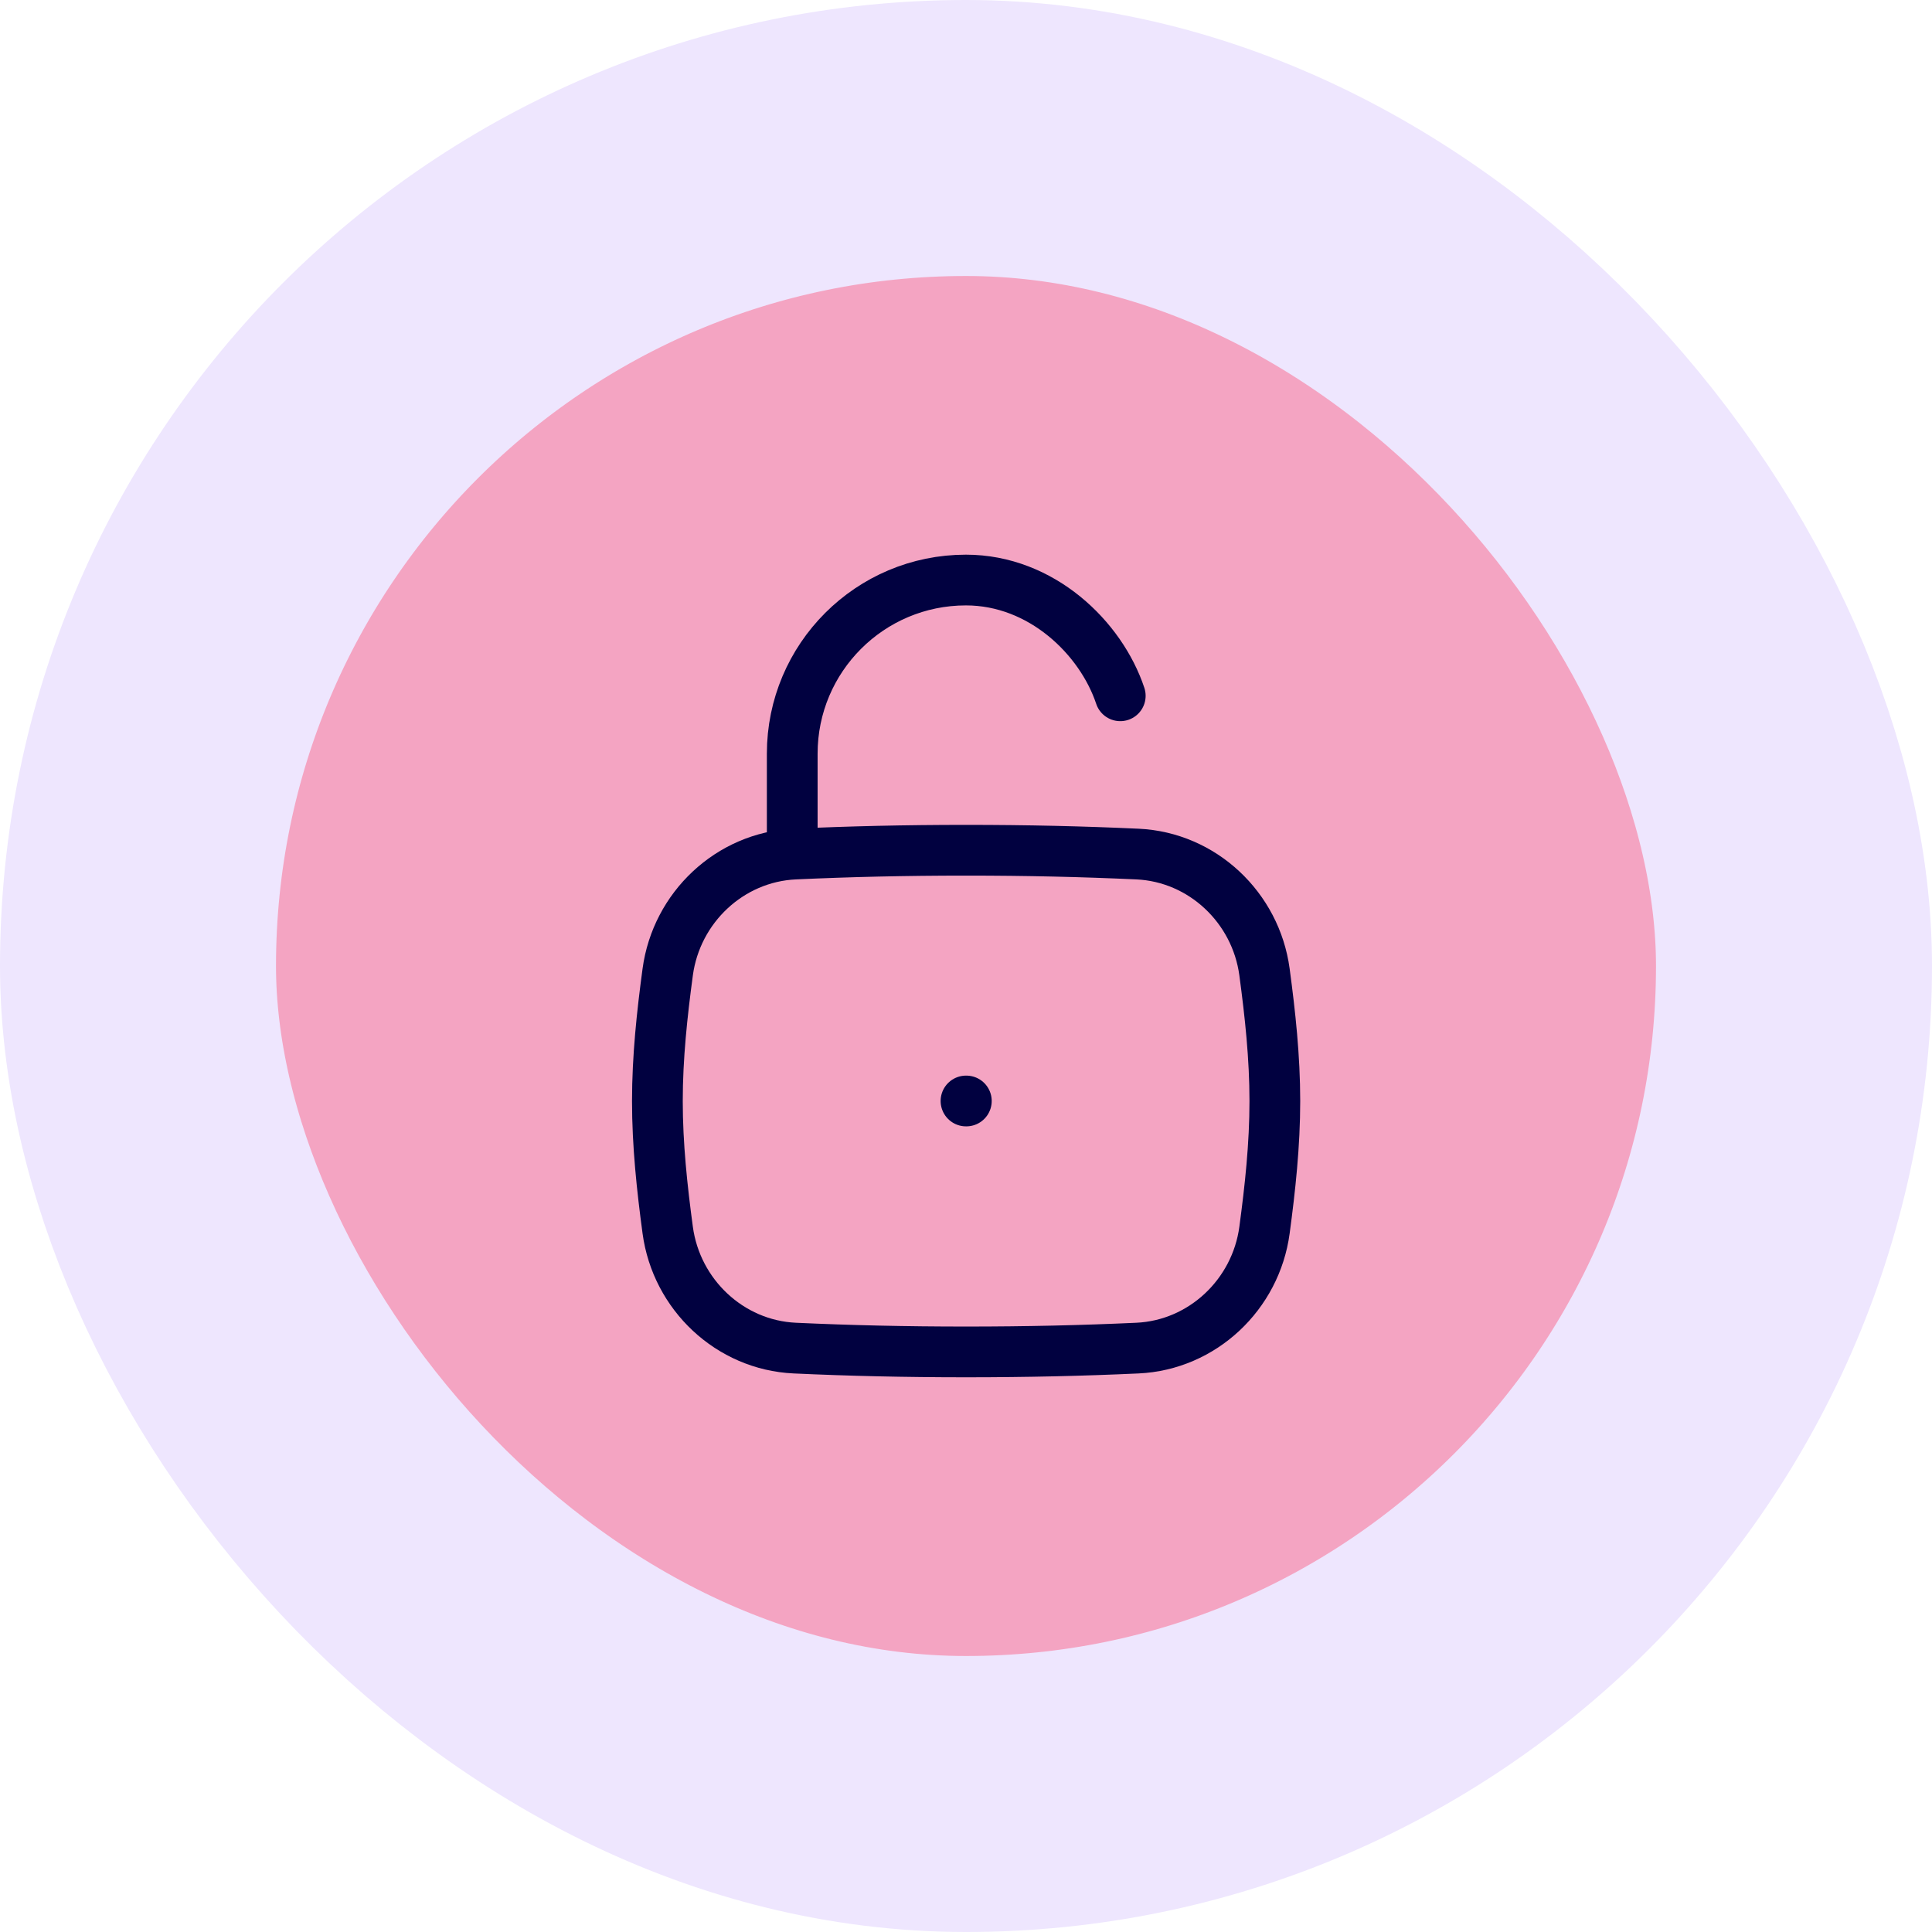 <svg width="84" height="84" viewBox="0 0 84 84" fill="none" xmlns="http://www.w3.org/2000/svg">
<rect x="6" y="6" width="72" height="72" rx="36" fill="#F4A4C2"/>
<rect x="6" y="6" width="72" height="72" rx="36" stroke="#EEE6FE" stroke-width="12"/>
<path d="M29.031 53.485C29.409 56.287 31.73 58.483 34.555 58.613C36.931 58.722 39.346 58.779 42.005 58.779C44.664 58.779 47.078 58.722 49.455 58.613C52.28 58.483 54.601 56.287 54.978 53.485C55.224 51.656 55.428 49.782 55.428 47.873C55.428 45.964 55.224 44.09 54.978 42.261C54.601 39.458 52.28 37.263 49.455 37.133C47.078 37.024 44.664 36.967 42.005 36.967C39.346 36.967 36.931 37.024 34.555 37.133C31.73 37.263 29.409 39.458 29.031 42.261C28.785 44.09 28.582 45.964 28.582 47.873C28.582 49.782 28.785 51.656 29.031 53.485Z" stroke="#010140" stroke-width="2.206"/>
<path d="M34.445 36.964V32.769C34.445 28.599 37.826 25.219 41.996 25.219C45.283 25.219 47.868 27.735 48.707 30.252" stroke="#010140" stroke-width="2.206" stroke-linecap="round" stroke-linejoin="round"/>
<path d="M42 47.869H42.015" stroke="#010140" stroke-width="2.206" stroke-linecap="round" stroke-linejoin="round"/>
</svg>
